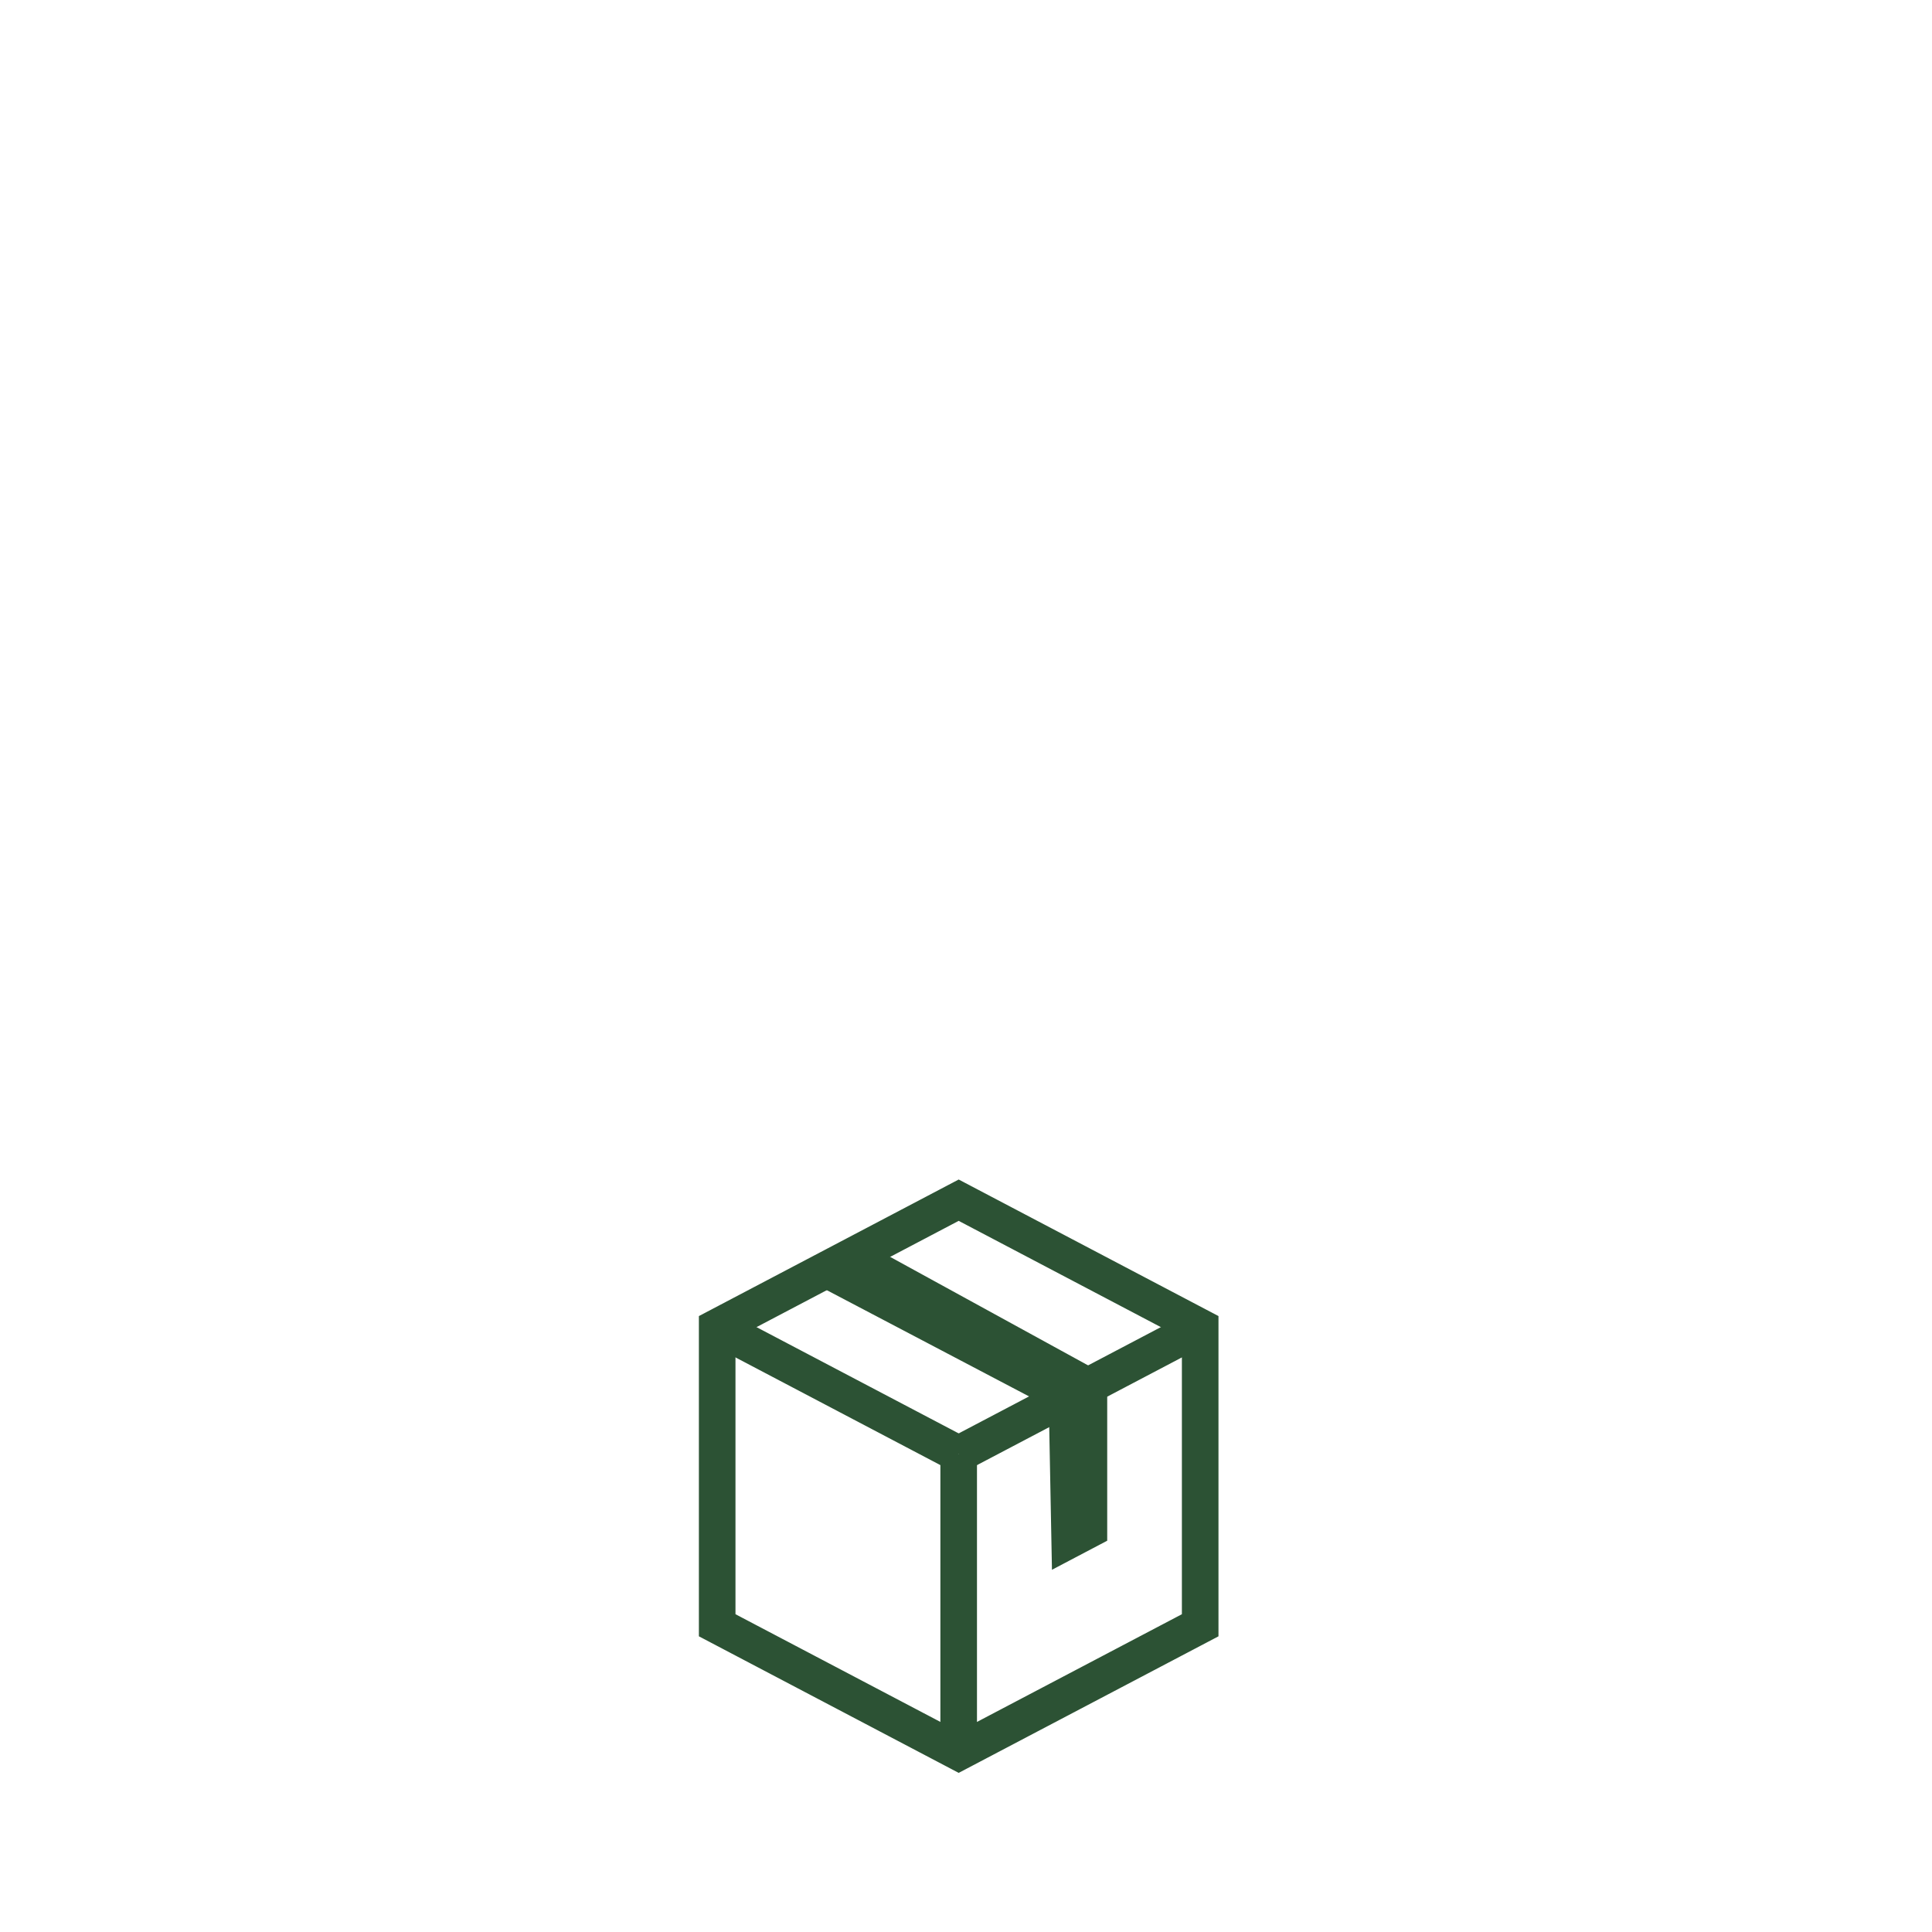 <?xml version="1.0" encoding="UTF-8"?> <svg xmlns="http://www.w3.org/2000/svg" width="132" height="132" viewBox="0 0 132 132" fill="none"><path d="M65.5 82L49 90.673V111.043L65.5 119.716L82 111.043V90.673L65.5 82Z" stroke="#2C5234" stroke-width="2.5" stroke-miterlimit="10"></path><path d="M65.5 119.716V99.345" stroke="#2C5234" stroke-width="2.5" stroke-miterlimit="10"></path><path d="M49 90.673L65.5 99.346" stroke="#2C5234" stroke-width="2.5" stroke-miterlimit="10"></path><path d="M82 90.673L65.5 99.346" stroke="#2C5234" stroke-width="2.5" stroke-miterlimit="10"></path><path d="M55.419 87.304L71.907 95.964L72.115 106.842L75.398 105.115V94.151L59.241 85.295L55.419 87.304Z" fill="#2C5234" stroke="#2C5234" stroke-width="0.5" stroke-miterlimit="10"></path></svg> 